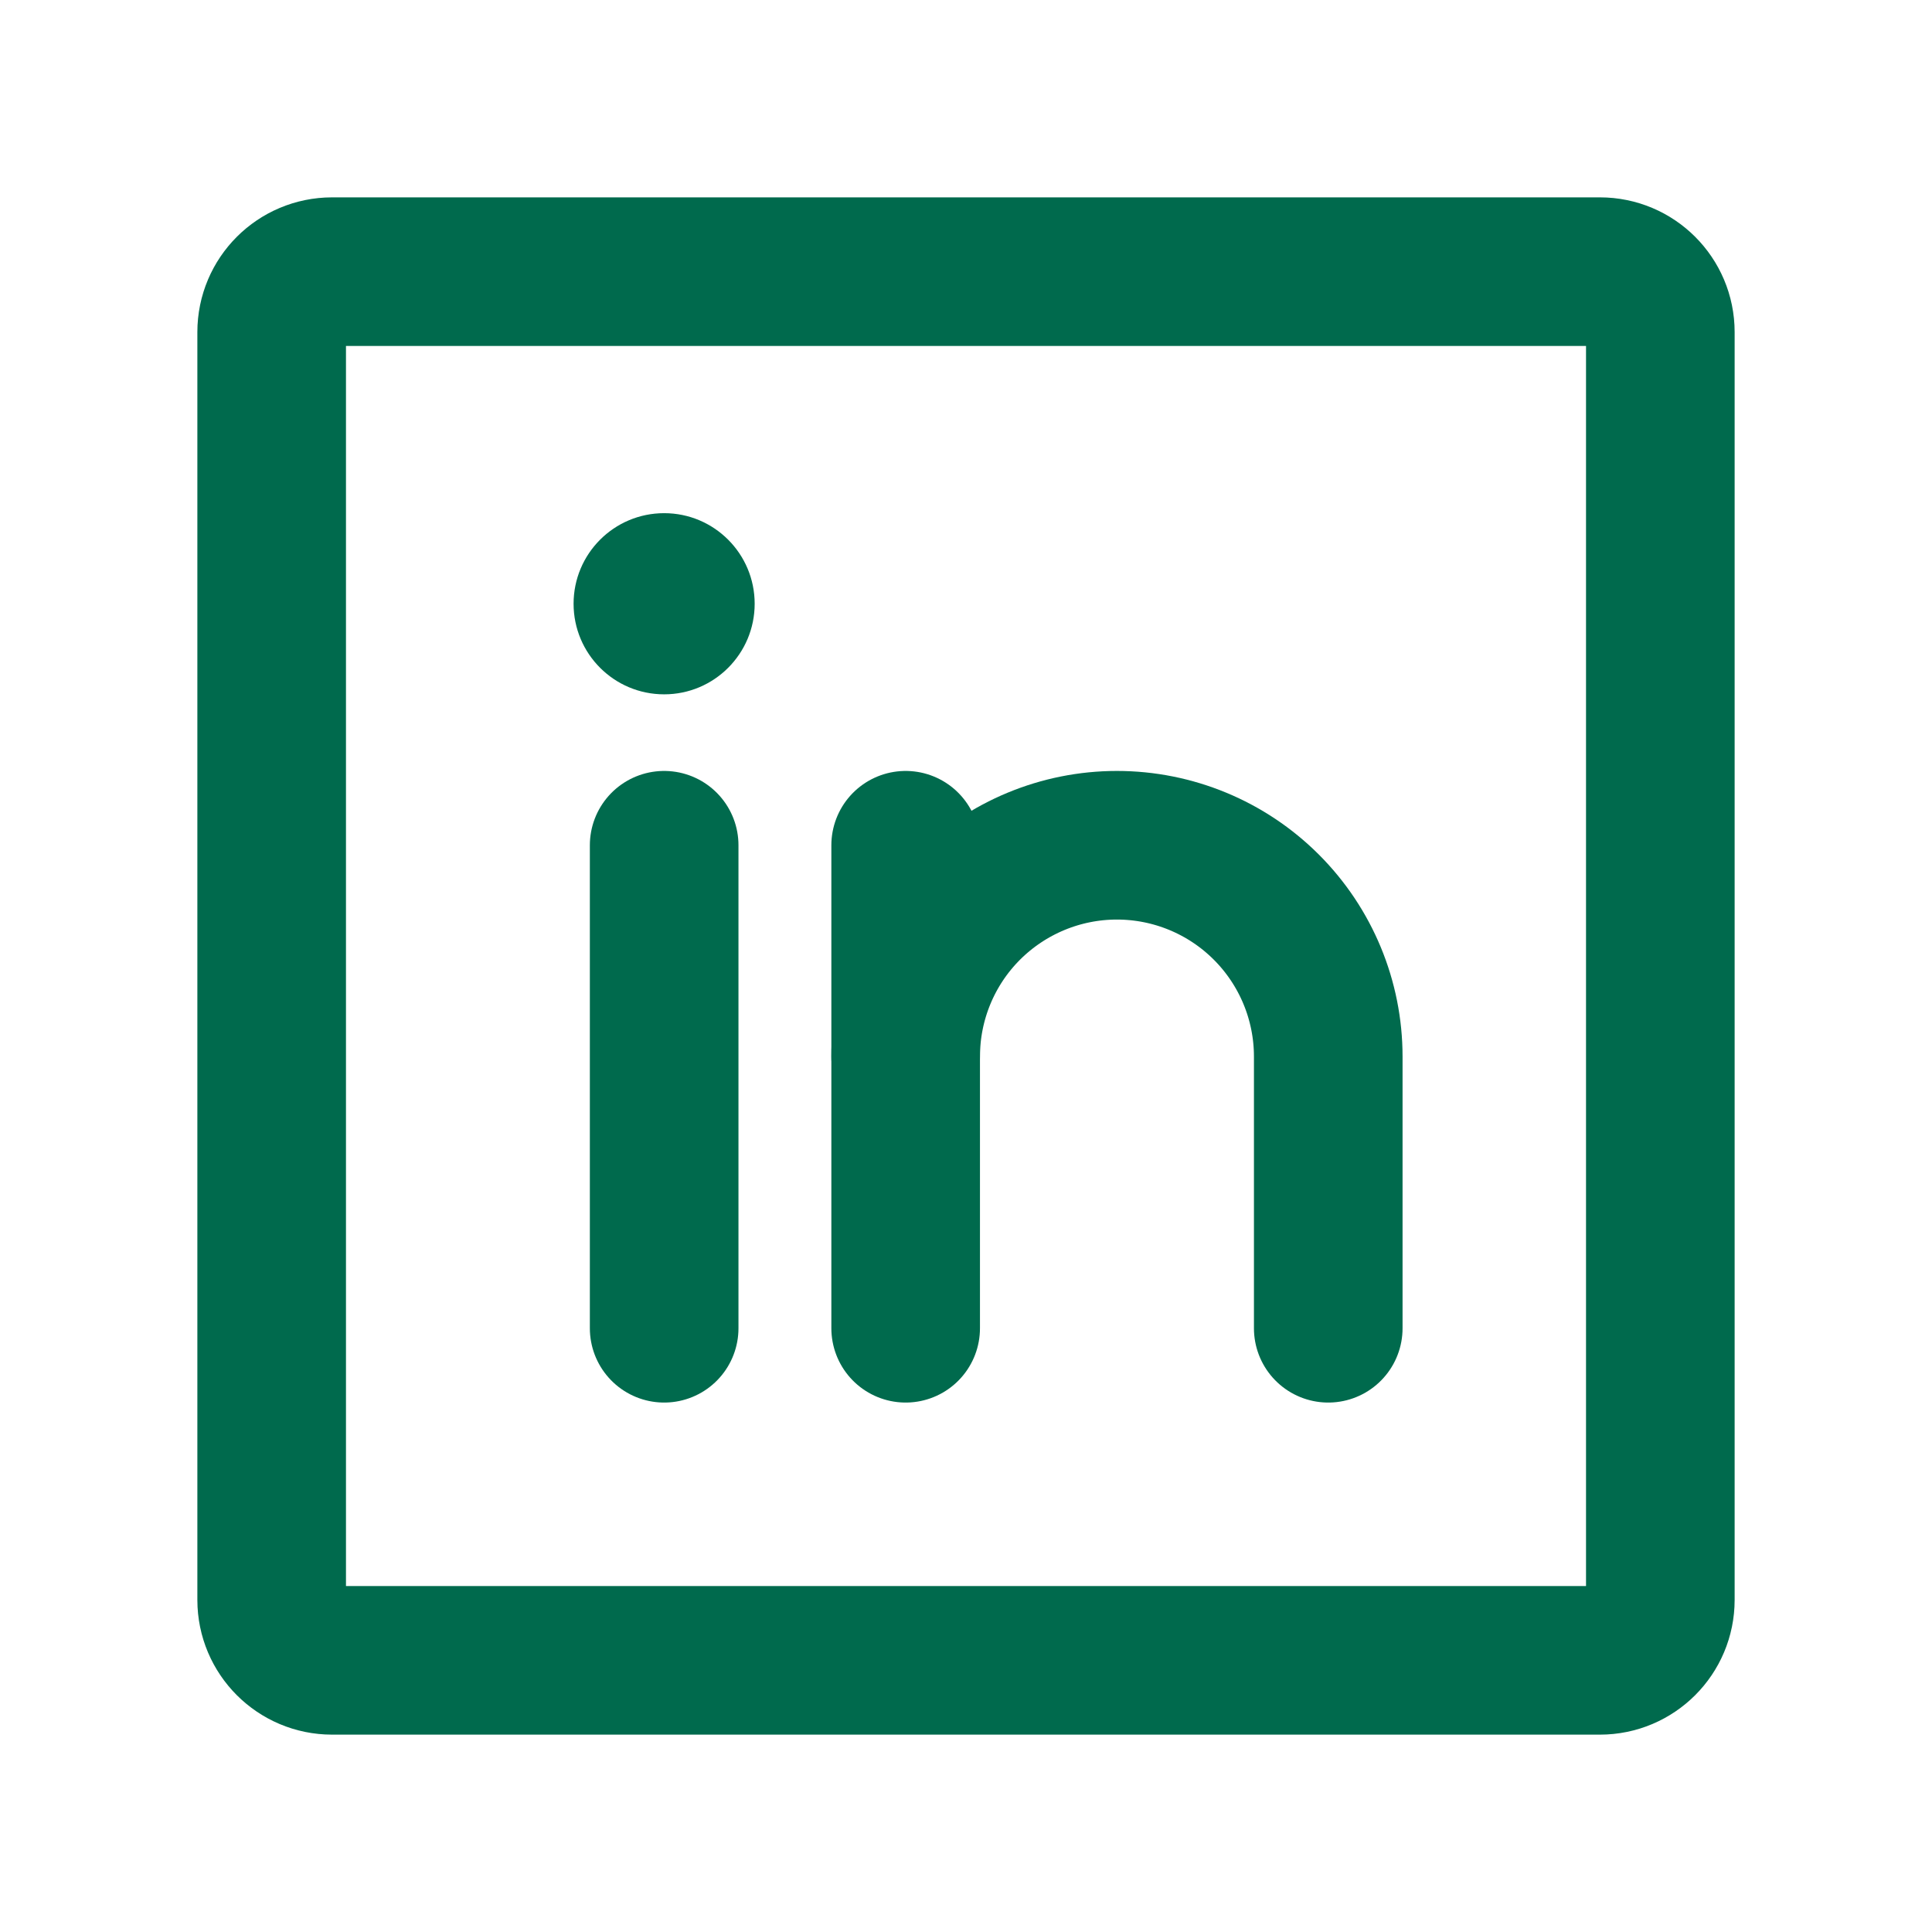 <svg width="26" height="26" viewBox="0 0 26 26" fill="none" xmlns="http://www.w3.org/2000/svg">
<path d="M21.531 3.656H4.469C4.02 3.656 3.656 4.02 3.656 4.469V21.531C3.656 21.98 4.02 22.344 4.469 22.344H21.531C21.98 22.344 22.344 21.98 22.344 21.531V4.469C22.344 4.02 21.98 3.656 21.531 3.656Z" stroke="#006A4D" stroke-width="2" stroke-linecap="round" stroke-linejoin="round"/>
<path d="M12.188 11.375V17.875" stroke="#006A4D" stroke-width="2" stroke-linecap="round" stroke-linejoin="round"/>
<path d="M8.938 11.375V17.875" stroke="#006A4D" stroke-width="2" stroke-linecap="round" stroke-linejoin="round"/>
<path d="M12.188 14.219C12.188 13.464 12.487 12.741 13.02 12.208C13.554 11.675 14.277 11.375 15.031 11.375C15.786 11.375 16.509 11.675 17.042 12.208C17.575 12.741 17.875 13.464 17.875 14.219V17.875" stroke="#006A4D" stroke-width="2" stroke-linecap="round" stroke-linejoin="round"/>
<path d="M8.938 9.344C9.611 9.344 10.156 8.798 10.156 8.125C10.156 7.452 9.611 6.906 8.938 6.906C8.264 6.906 7.719 7.452 7.719 8.125C7.719 8.798 8.264 9.344 8.938 9.344Z" fill="#006A4D"/>
</svg>
